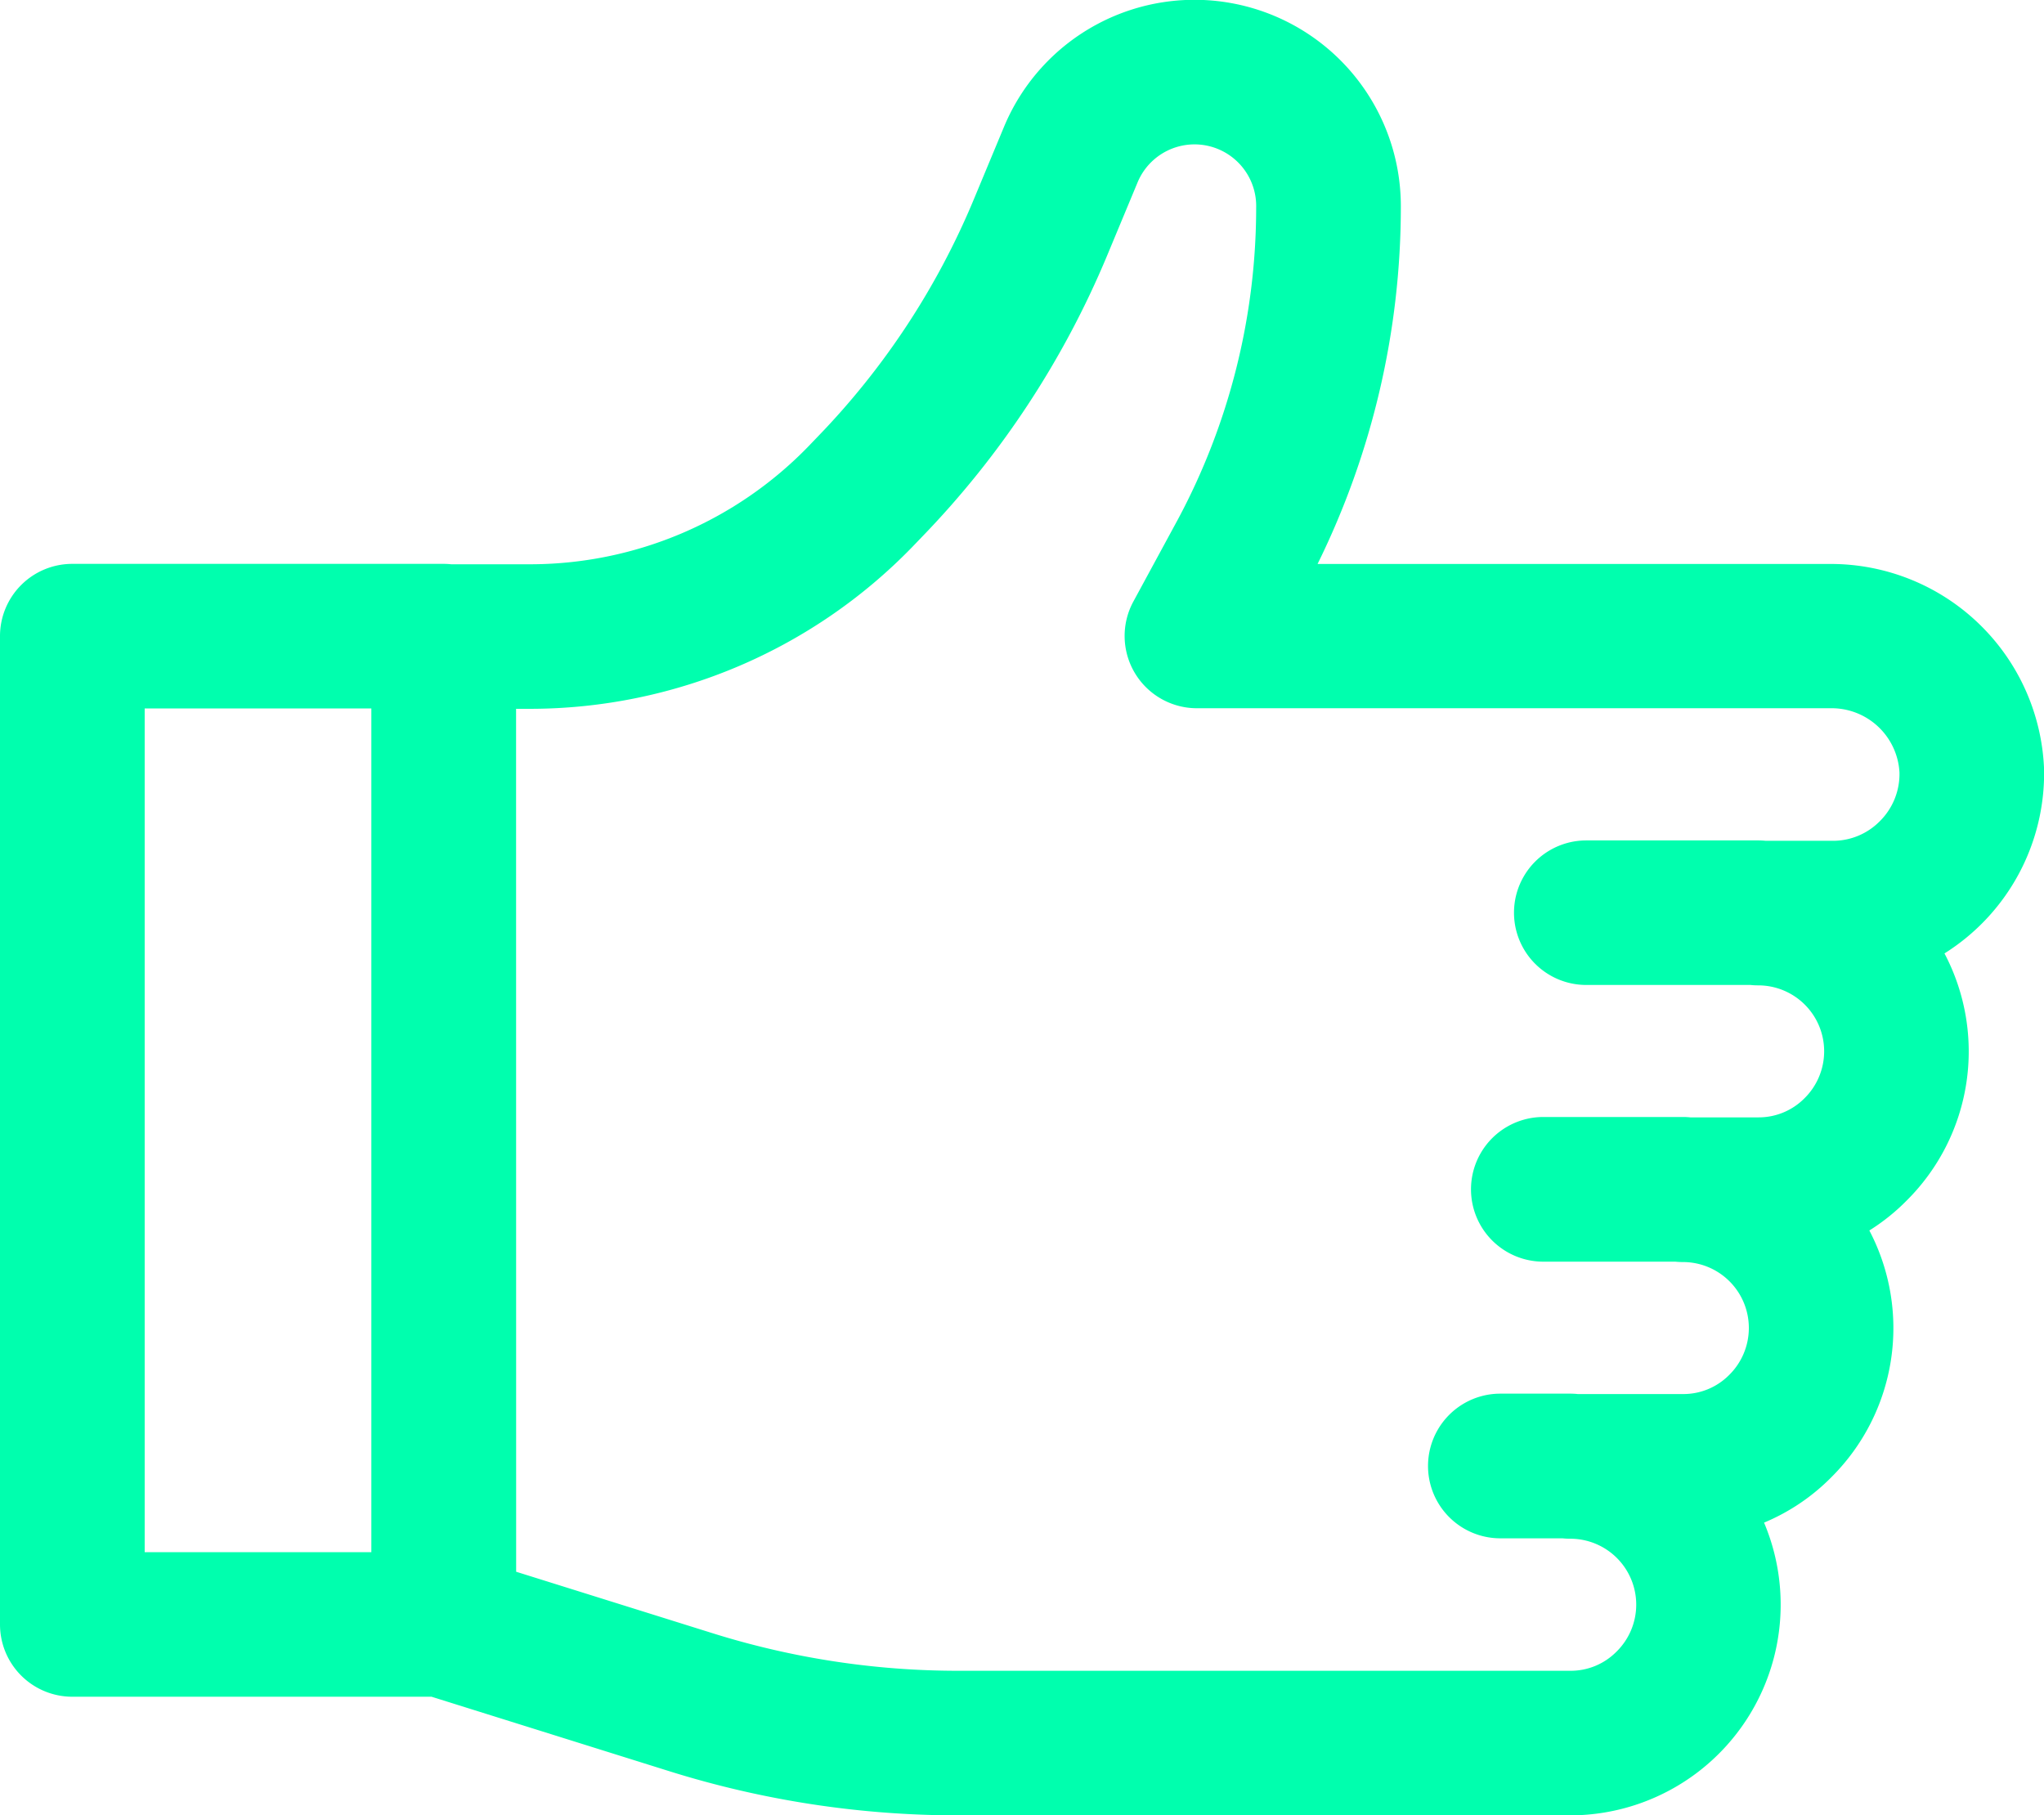 <svg xmlns="http://www.w3.org/2000/svg" xmlns:xlink="http://www.w3.org/1999/xlink" width="86.18" height="76.543" viewBox="0 0 86.18 76.543">
  <defs>
    <clipPath id="clip-path">
      <rect id="Rectangle_639" data-name="Rectangle 639" width="86.18" height="76.543" fill="#00ffae"/>
    </clipPath>
  </defs>
  <g id="Group_2443" data-name="Group 2443" transform="translate(0)">
    <g id="Group_2442" data-name="Group 2442" transform="translate(0)" clip-path="url(#clip-path)">
      <path id="Path_3349" data-name="Path 3349" d="M66.2,76.543H40.4A40.73,40.73,0,0,1,28.2,74.675L18.195,71.541H3.048A3.048,3.048,0,0,1,0,68.493V26.823a3.047,3.047,0,0,1,3.048-3.048H18.7a3,3,0,0,1,.324.017H22.4a16.346,16.346,0,0,0,11.669-4.955l.406-.423a32.093,32.093,0,0,0,6.58-10l1.278-3.07A8.7,8.7,0,0,1,59.063,8.7a34.078,34.078,0,0,1-3.511,15.079H77.183a9,9,0,0,1,9,8.65A8.974,8.974,0,0,1,81.984,40.2,8.862,8.862,0,0,1,80.4,50.61a8.662,8.662,0,0,1-1.584,1.272,8.864,8.864,0,0,1-1.59,10.392A8.679,8.679,0,0,1,74.377,64.2,8.885,8.885,0,0,1,66.2,76.543M21.762,66.271l8.265,2.587A34.612,34.612,0,0,0,40.4,70.447H66.2a2.71,2.71,0,0,0,1.949-.8A2.779,2.779,0,0,0,66.2,64.879a3.21,3.21,0,0,1-.324-.017H63.259a3.048,3.048,0,0,1,0-6.1H66.2a2.977,2.977,0,0,1,.324.017h4.427a2.714,2.714,0,0,0,1.95-.8,2.78,2.78,0,0,0-1.95-4.766,3.057,3.057,0,0,1-.317-.016H65.071a3.048,3.048,0,1,1,0-6.1h5.881a3.061,3.061,0,0,1,.317.016h2.856a2.716,2.716,0,0,0,1.951-.8,2.78,2.78,0,0,0-1.951-4.766,2.925,2.925,0,0,1-.321-.017H66.881a3.047,3.047,0,1,1,0-6.094h7.244a3.11,3.11,0,0,1,.321.016H77.3a2.77,2.77,0,0,0,1.948-.817l.017-.017a2.8,2.8,0,0,0,.821-2.056,2.865,2.865,0,0,0-2.9-2.7H50.466a3.047,3.047,0,0,1-2.68-4.5L49.663,21.9a27.867,27.867,0,0,0,3.3-13.138A2.6,2.6,0,0,0,47.959,7.7l-1.275,3.064a38.14,38.14,0,0,1-7.819,11.881l-.407.424A22.476,22.476,0,0,1,22.4,29.887h-.641ZM6.1,65.446h9.557V29.87H6.1Z" fill="#00ffae"/>
    </g>
  </g>
</svg>
